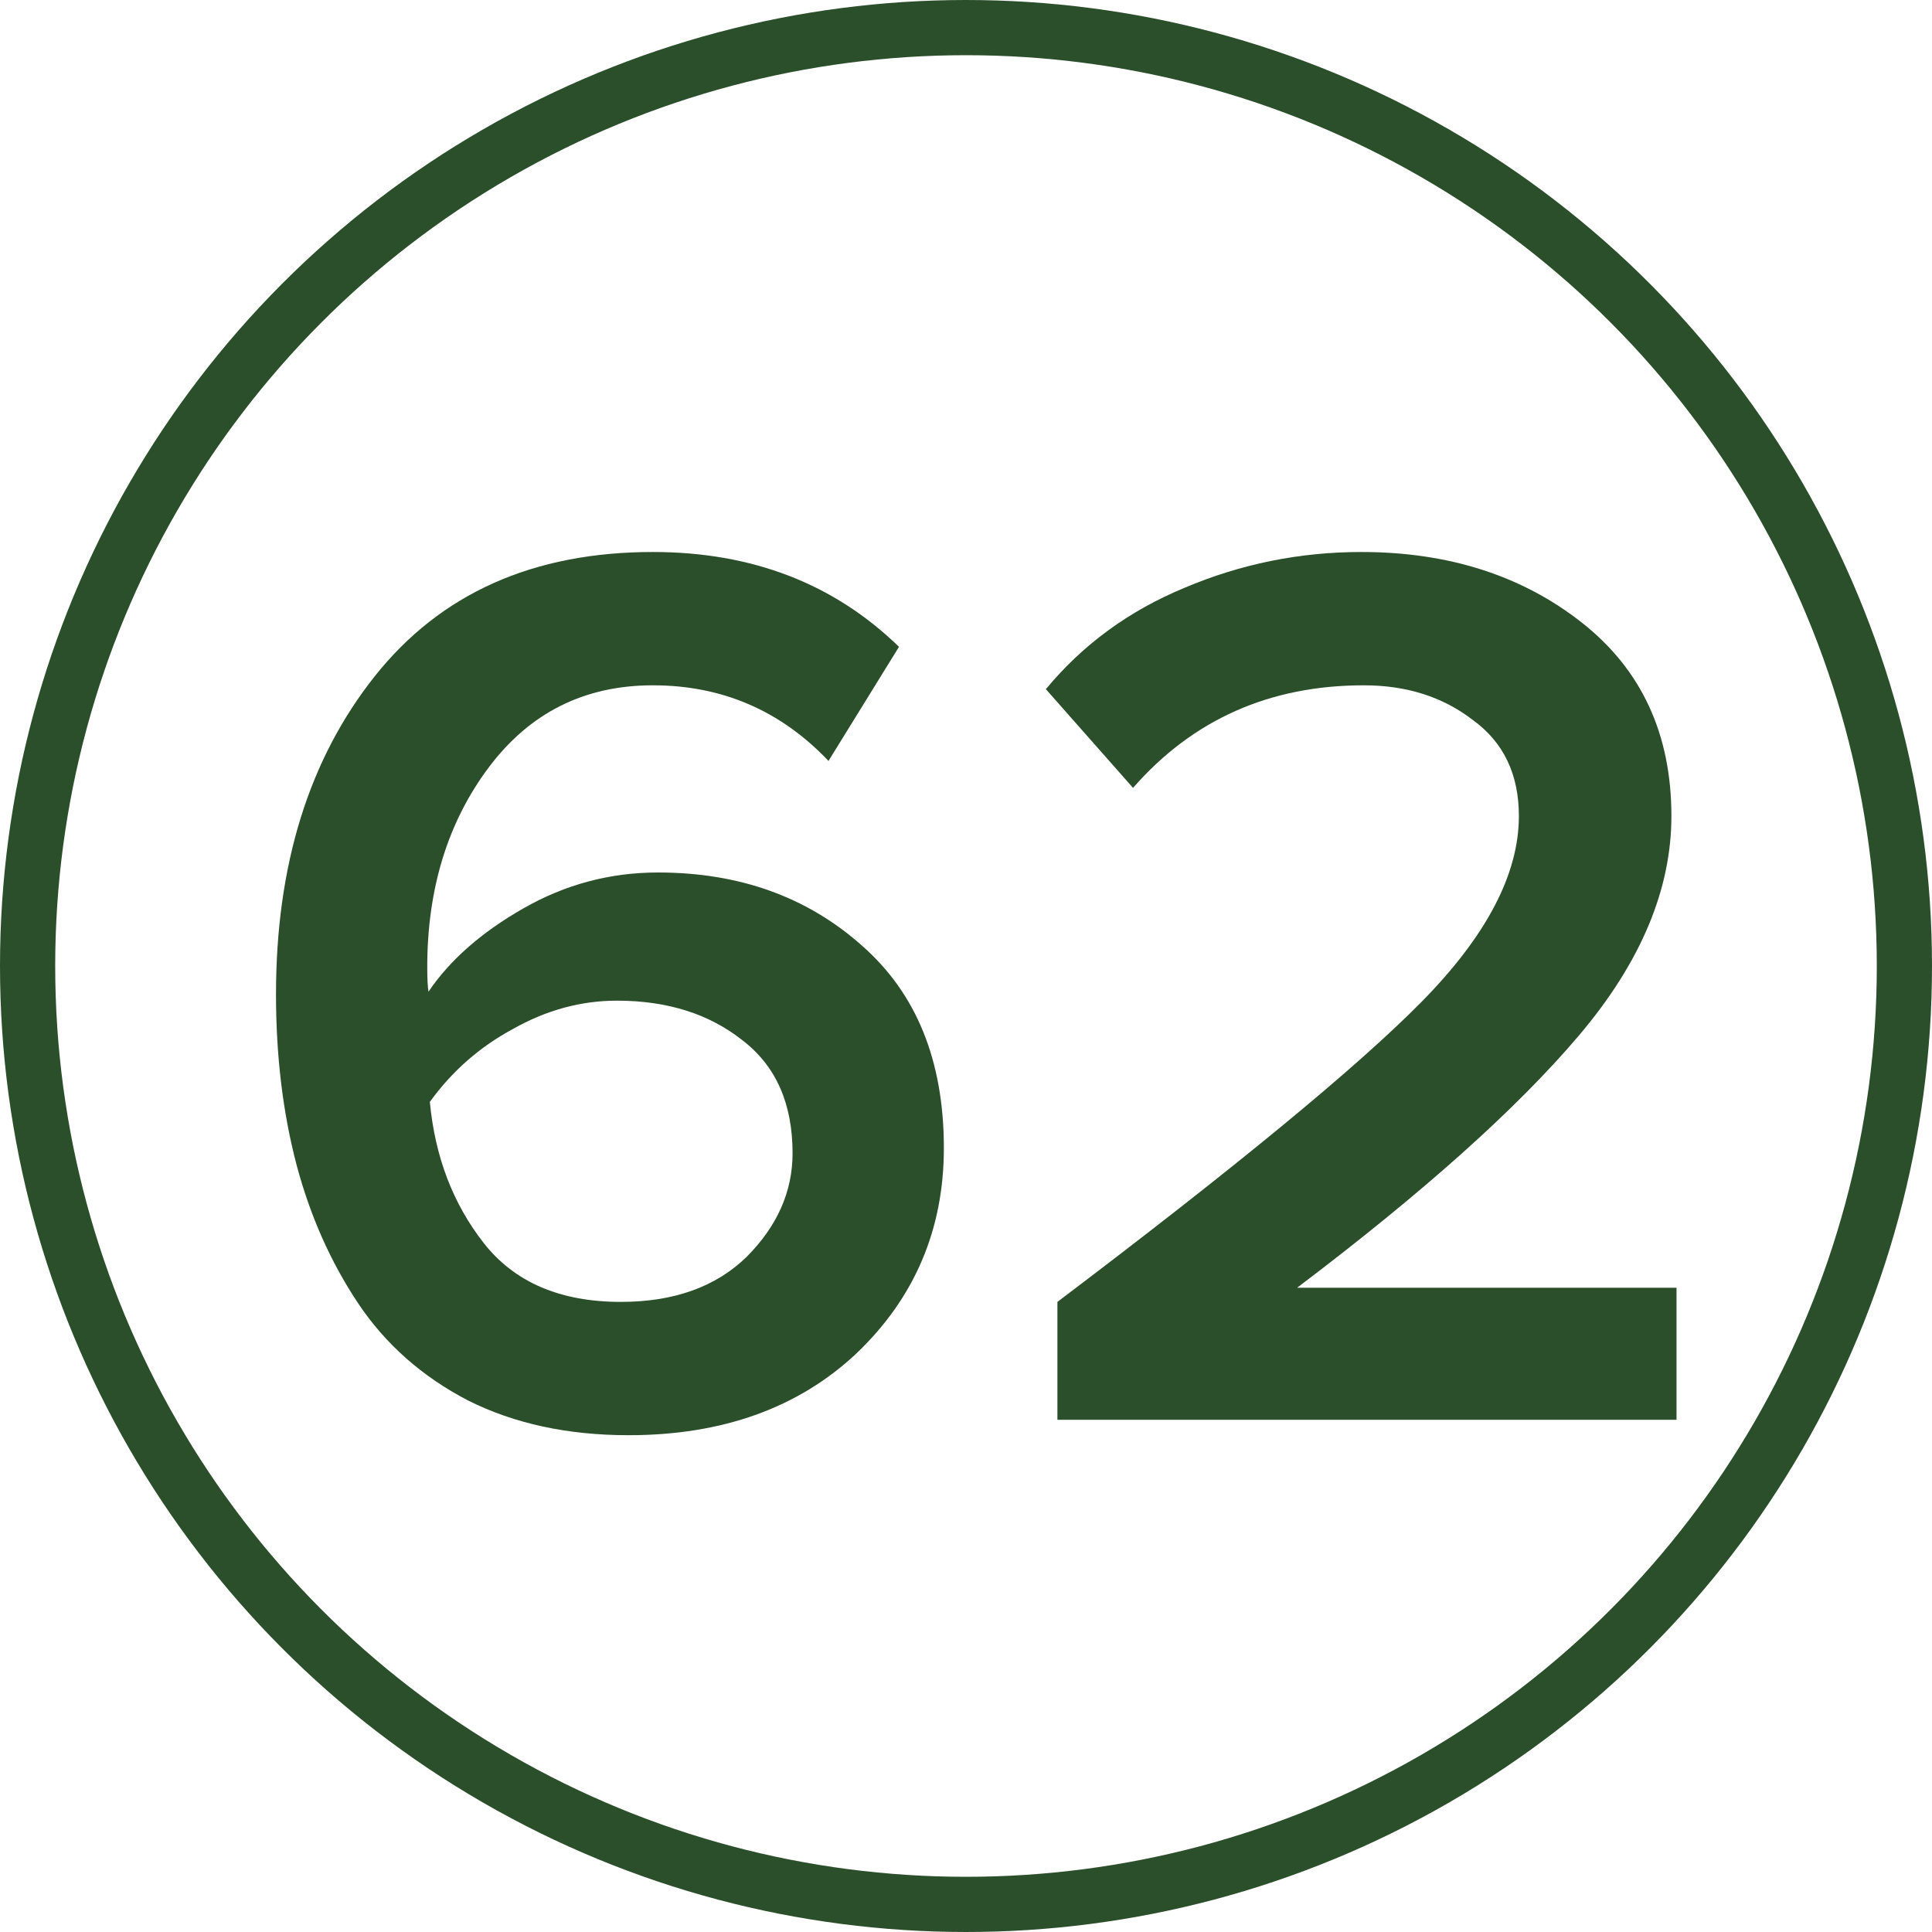 <?xml version="1.0" encoding="UTF-8"?> <svg xmlns="http://www.w3.org/2000/svg" width="35" height="35" viewBox="0 0 35 35" fill="none"> <path d="M11.386 26C10.287 26 9.319 25.791 8.483 25.373C7.647 24.939 6.982 24.351 6.486 23.608C5.991 22.865 5.619 22.029 5.372 21.1C5.124 20.156 5 19.126 5 18.012C5 15.674 5.596 13.754 6.788 12.252C7.98 10.751 9.66 10 11.827 10C13.623 10 15.109 10.573 16.286 11.718L15.009 13.785C14.142 12.872 13.081 12.415 11.827 12.415C10.589 12.415 9.598 12.911 8.855 13.901C8.112 14.892 7.74 16.1 7.74 17.524C7.74 17.725 7.748 17.872 7.763 17.965C8.15 17.392 8.723 16.889 9.482 16.456C10.24 16.022 11.053 15.806 11.92 15.806C13.391 15.806 14.622 16.247 15.613 17.129C16.603 17.996 17.099 19.219 17.099 20.798C17.099 22.269 16.572 23.508 15.52 24.514C14.467 25.505 13.089 26 11.386 26ZM11.247 23.585C12.207 23.585 12.965 23.314 13.523 22.772C14.08 22.215 14.358 21.588 14.358 20.891C14.358 19.993 14.057 19.312 13.453 18.848C12.849 18.368 12.091 18.128 11.177 18.128C10.527 18.128 9.9 18.298 9.296 18.639C8.692 18.964 8.189 19.405 7.787 19.962C7.88 20.953 8.205 21.805 8.762 22.517C9.319 23.229 10.148 23.585 11.247 23.585Z" fill="#2C4F2B"></path> <path d="M30.372 25.721H19.156V23.585C22.391 21.139 24.59 19.328 25.751 18.151C26.927 16.959 27.516 15.836 27.516 14.784C27.516 14.025 27.237 13.445 26.68 13.042C26.138 12.624 25.48 12.415 24.706 12.415C23.003 12.415 21.61 13.034 20.526 14.273L18.947 12.485C19.613 11.68 20.448 11.068 21.455 10.65C22.477 10.217 23.545 10 24.66 10C26.239 10 27.57 10.426 28.654 11.277C29.737 12.129 30.279 13.297 30.279 14.784C30.279 16.115 29.722 17.439 28.607 18.755C27.493 20.071 25.79 21.596 23.498 23.329H30.372V25.721Z" fill="#2C4F2B"></path> <circle cx="17.5" cy="17.5" r="17" stroke="#2C4F2B"></circle> </svg> 